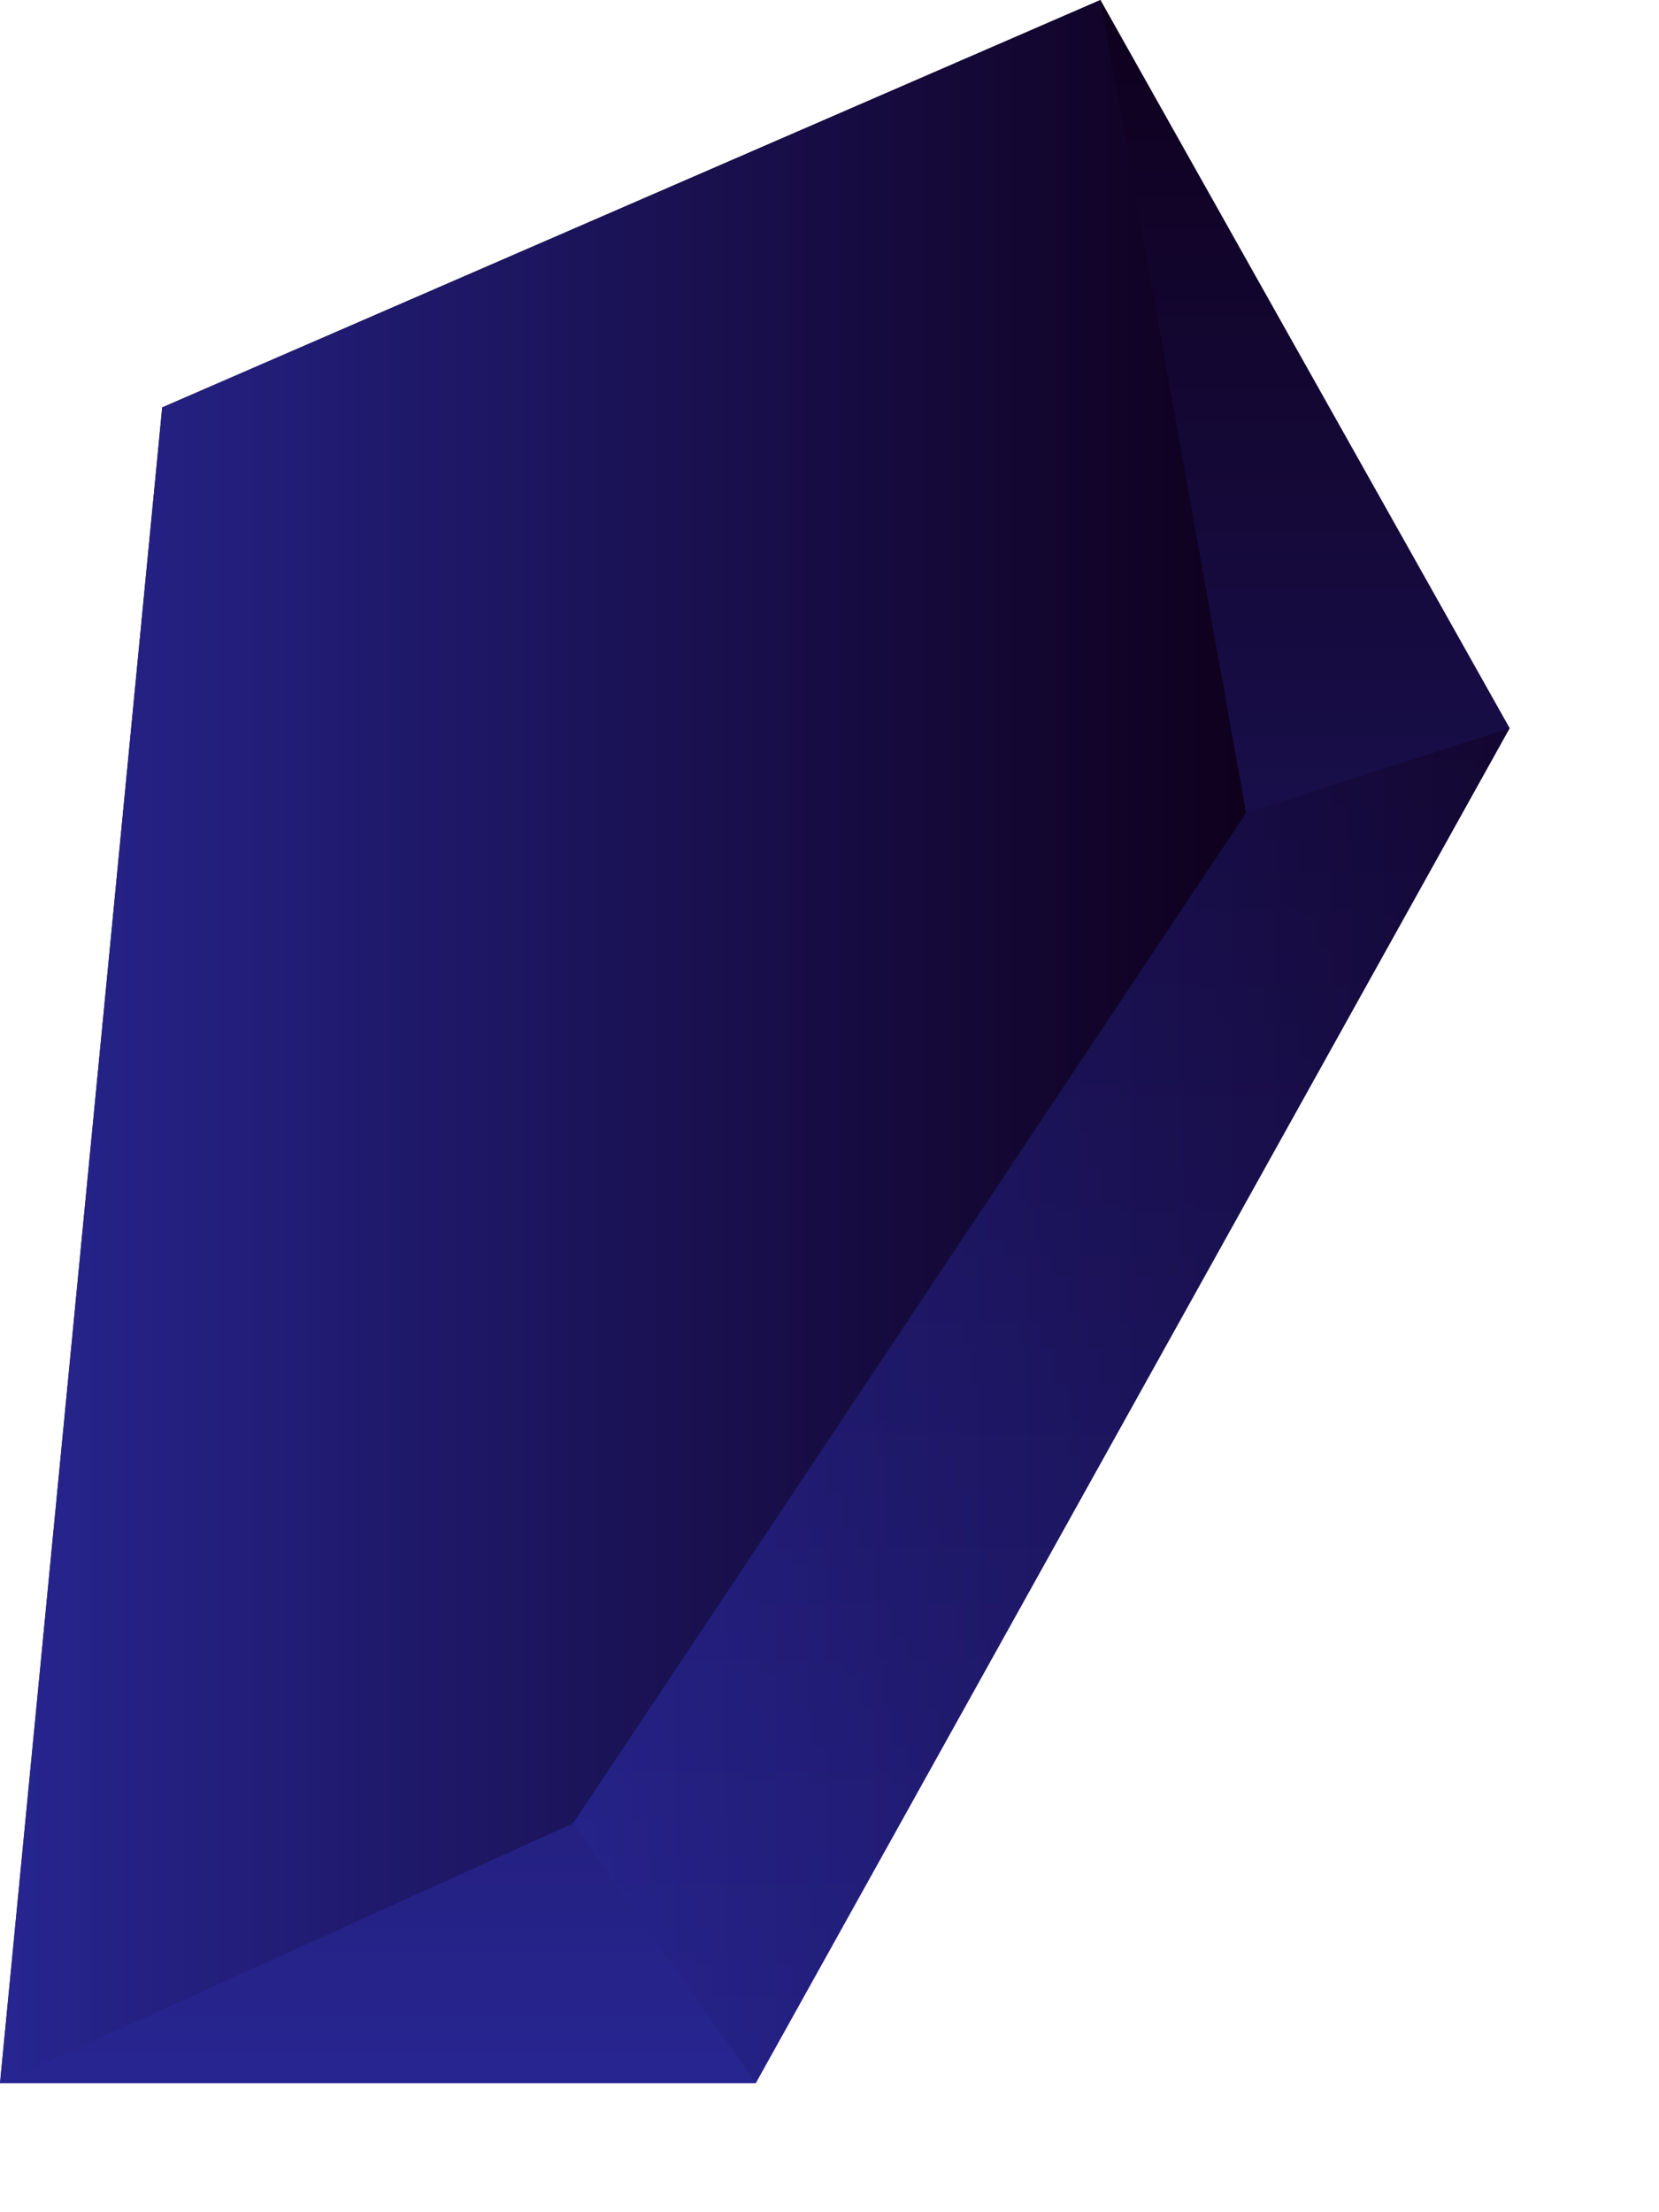 <?xml version="1.0" encoding="UTF-8"?> <svg xmlns="http://www.w3.org/2000/svg" width="9" height="12" viewBox="0 0 9 12" fill="none"> <path fill-rule="evenodd" clip-rule="evenodd" d="M0 11.3L0.88 2.21L5.97 0L8.19 3.95L4.1 11.3H0Z" fill="url(#paint0_linear_1552_209)"></path> <path fill-rule="evenodd" clip-rule="evenodd" d="M5.97 0L6.76 4.41L3.11 9.89L0 11.3L0.88 2.21L5.97 0Z" fill="url(#paint1_linear_1552_209)"></path> <path style="mix-blend-mode:multiply" opacity="0.5" fill-rule="evenodd" clip-rule="evenodd" d="M6.759 4.41L3.109 9.89L4.099 11.3L8.189 3.95L6.759 4.41Z" fill="url(#paint2_linear_1552_209)"></path> <defs> <linearGradient id="paint0_linear_1552_209" x1="4.1" y1="11.29" x2="4.1" y2="0" gradientUnits="userSpaceOnUse"> <stop stop-color="#272590"></stop> <stop offset="1" stop-color="#0F001D"></stop> </linearGradient> <linearGradient id="paint1_linear_1552_209" x1="0" y1="5.65" x2="6.76" y2="5.65" gradientUnits="userSpaceOnUse"> <stop stop-color="#272590"></stop> <stop offset="1" stop-color="#0F001D"></stop> </linearGradient> <linearGradient id="paint2_linear_1552_209" x1="3.109" y1="7.62" x2="8.189" y2="7.62" gradientUnits="userSpaceOnUse"> <stop stop-color="#272590"></stop> <stop offset="1" stop-color="#0F001D"></stop> </linearGradient> </defs> </svg> 